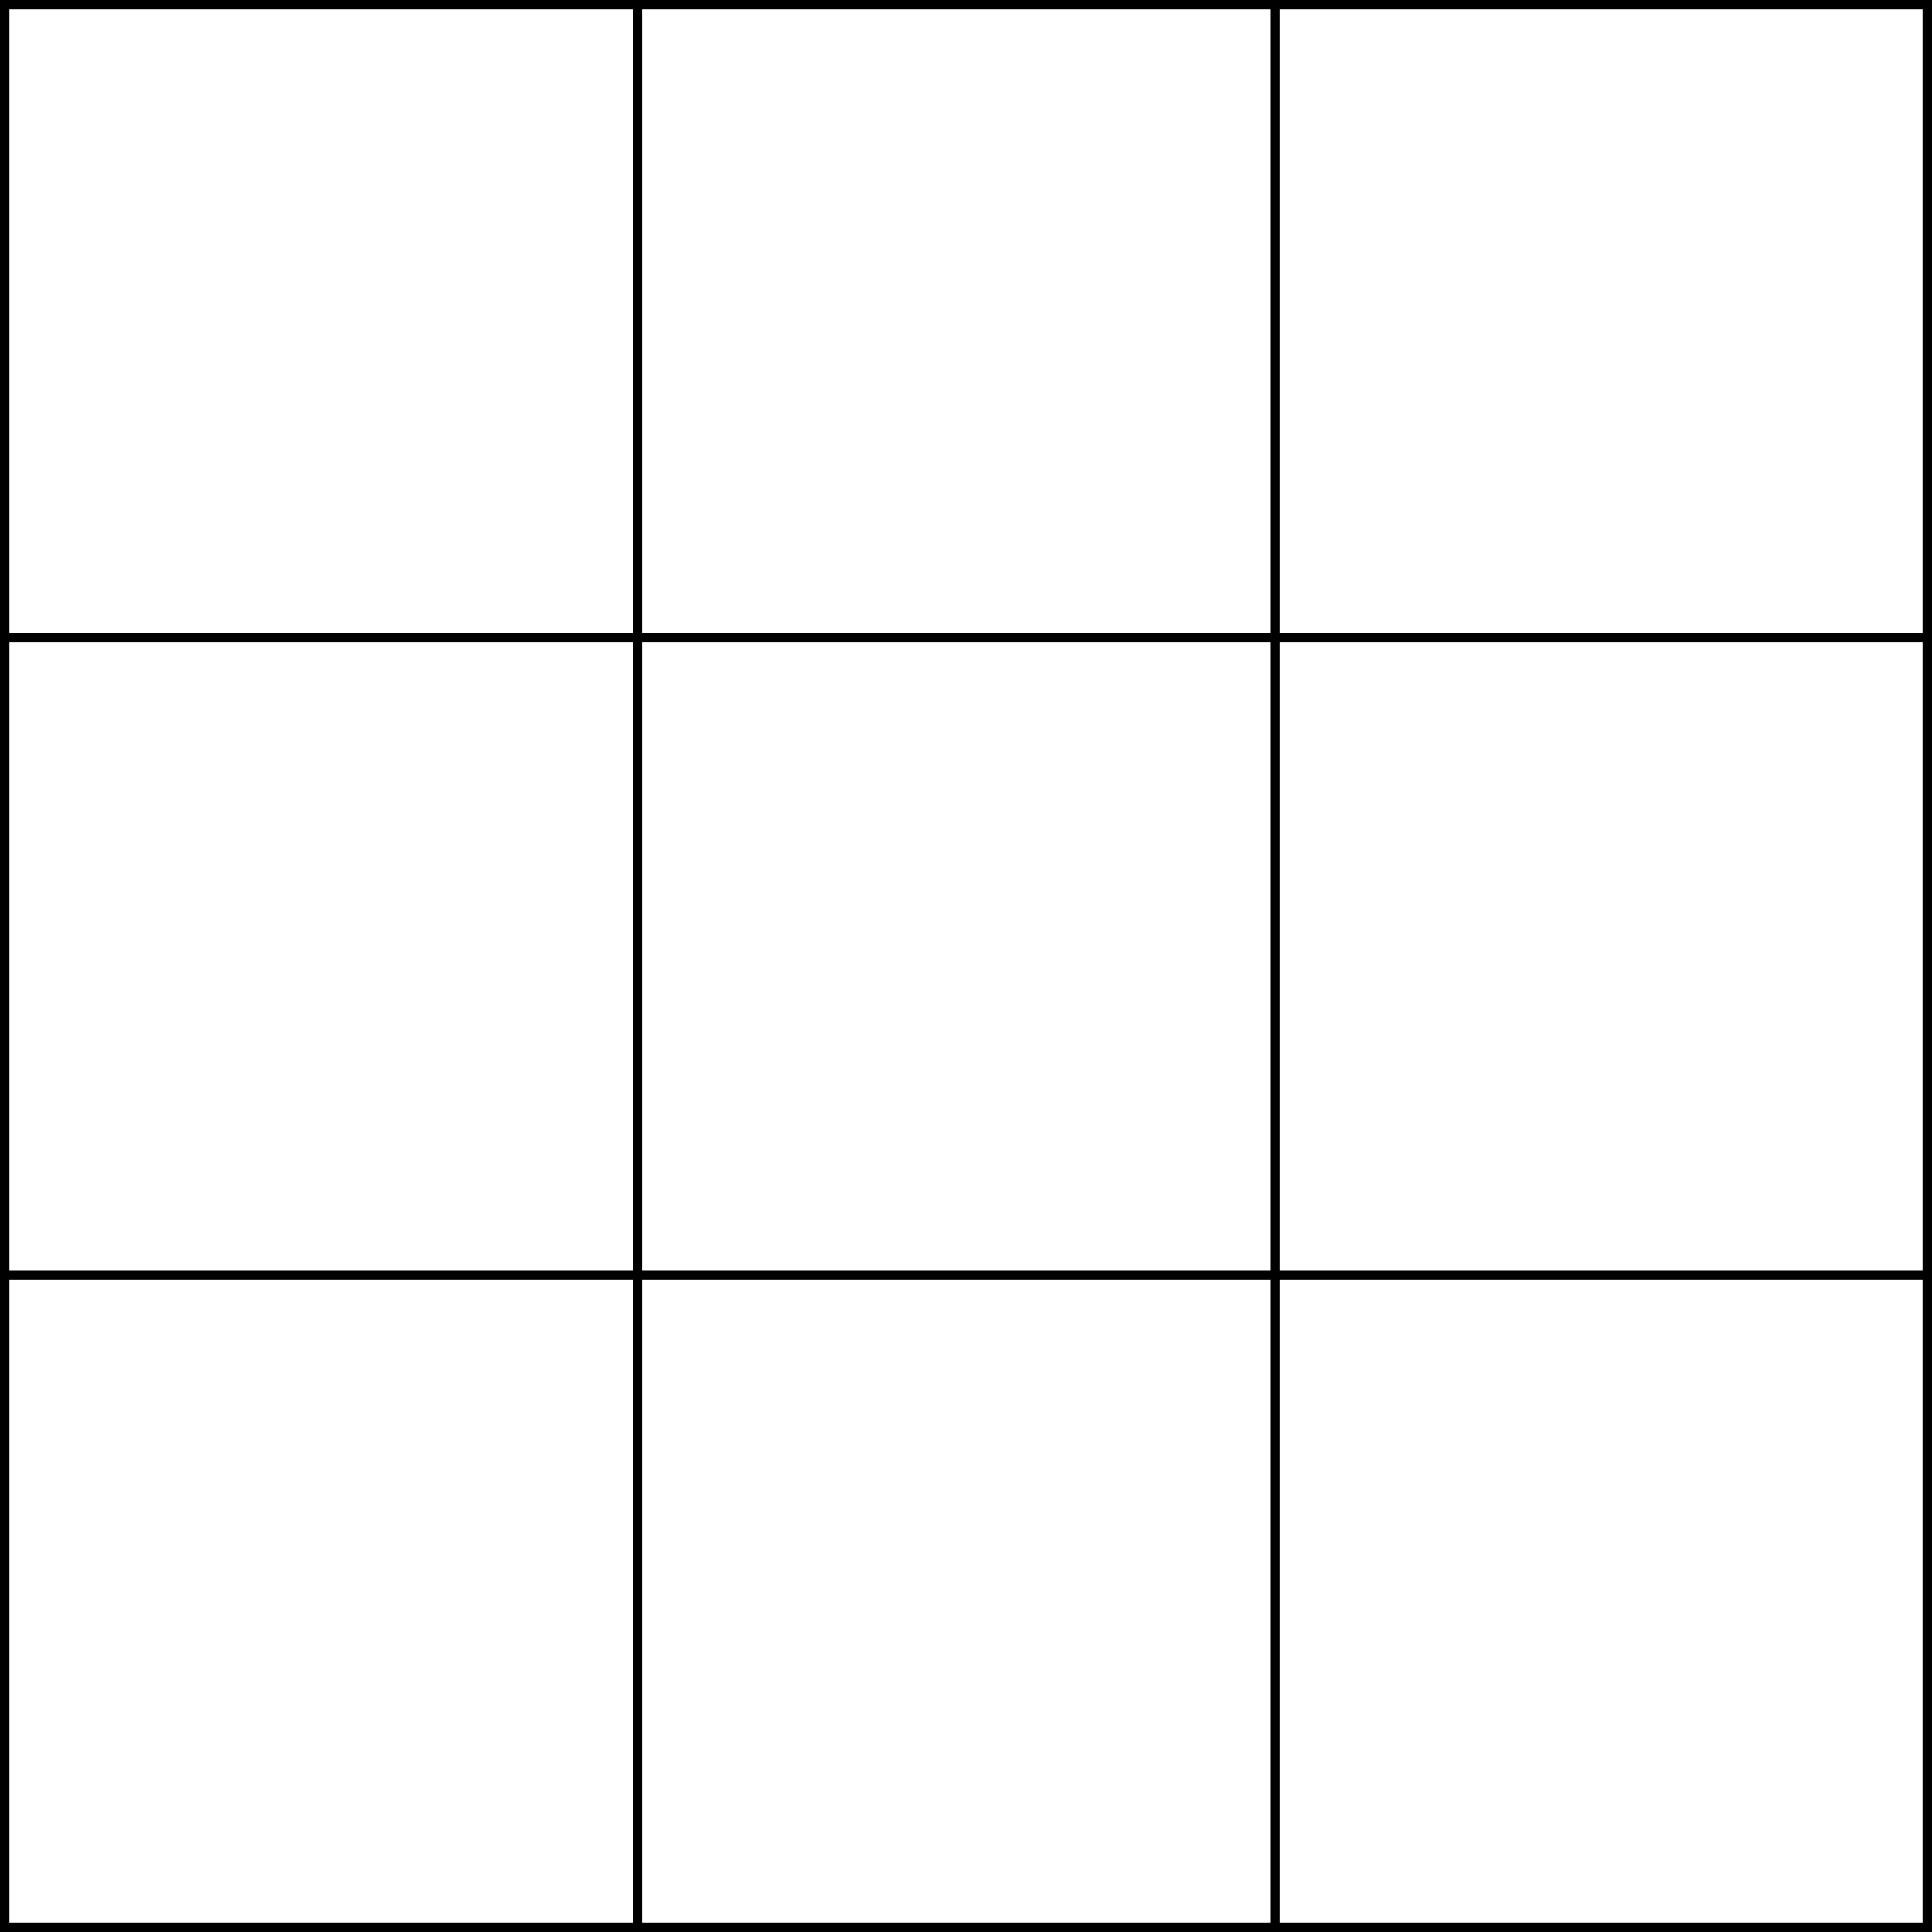 <?xml version="1.0" encoding="utf-8"?>
<svg version="1.1" viewBox="0 0 625 625"
	xmlns="http://www.w3.org/2000/svg"
	xmlns:xlink="http://www.w3.org/1999/xlink"
	xml:space="preserve">
<style type="text/css">
	rect, line{
		fill: none;
		stroke: currentColor;
		stroke-width: 3;
	}
	rect{
		stroke-width: 6;
		clip-path: polygon(0 0, 100% 0, 100% 100%, 0 100%);
	}
</style>
<rect width="100%" height="100%"/>
<line x1="33%" x2="33%" y2="100%"/>
<line x1="66%" x2="66%" y2="100%"/>
<line y1="33%" y2="33%" x2="100%"/>
<line y1="66%" y2="66%" x2="100%"/>
</svg>
